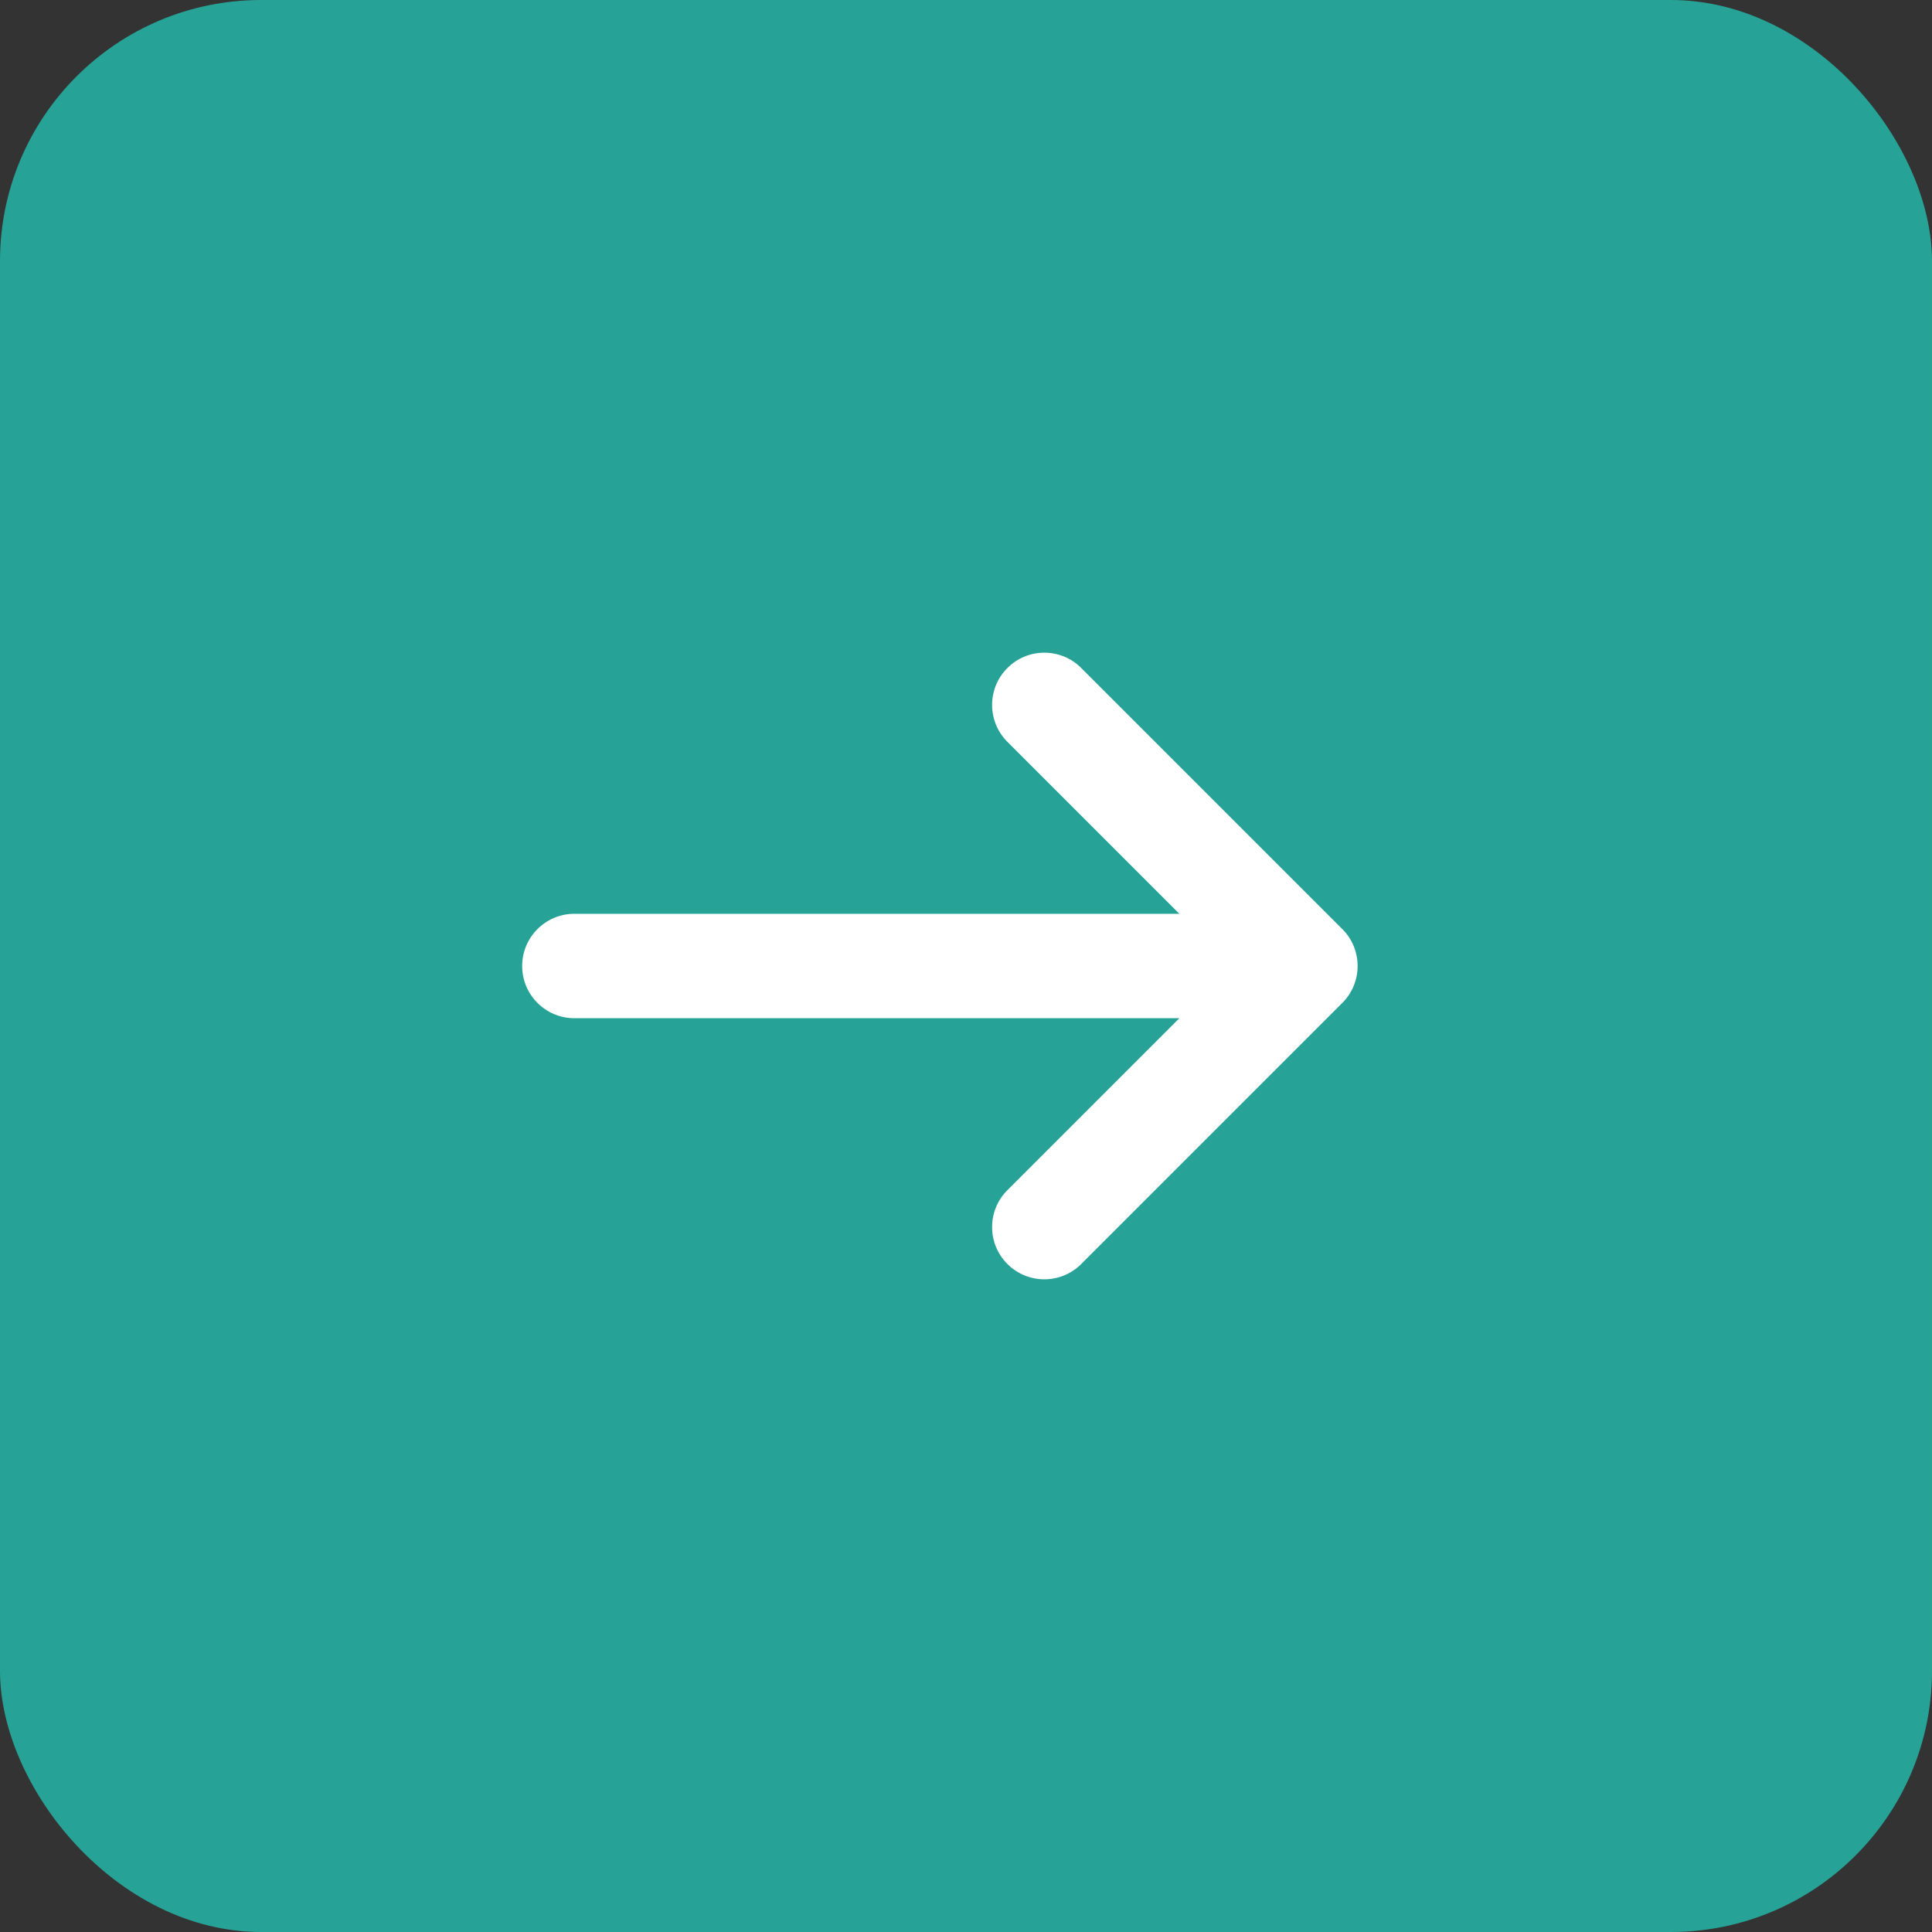 <?xml version="1.0" encoding="UTF-8"?> <svg xmlns="http://www.w3.org/2000/svg" width="37" height="37" viewBox="0 0 37 37" fill="none"><rect x="0" y="0" width="37" height="37" fill="#333333" stroke="none"/><rect width="37" height="37" rx="5" fill="#26A396"></rect><path d="M19.293 12.793C19.683 12.402 20.317 12.402 20.707 12.793L25.707 17.793C25.895 17.98 26 18.235 26 18.5C26 18.765 25.895 19.02 25.707 19.207L20.707 24.207C20.317 24.598 19.683 24.598 19.293 24.207C18.902 23.817 18.902 23.183 19.293 22.793L22.586 19.5L11 19.5C10.448 19.5 10 19.052 10 18.5C10 17.948 10.448 17.5 11 17.5L22.586 17.5L19.293 14.207C18.902 13.817 18.902 13.183 19.293 12.793Z" fill="white"></path></svg> 